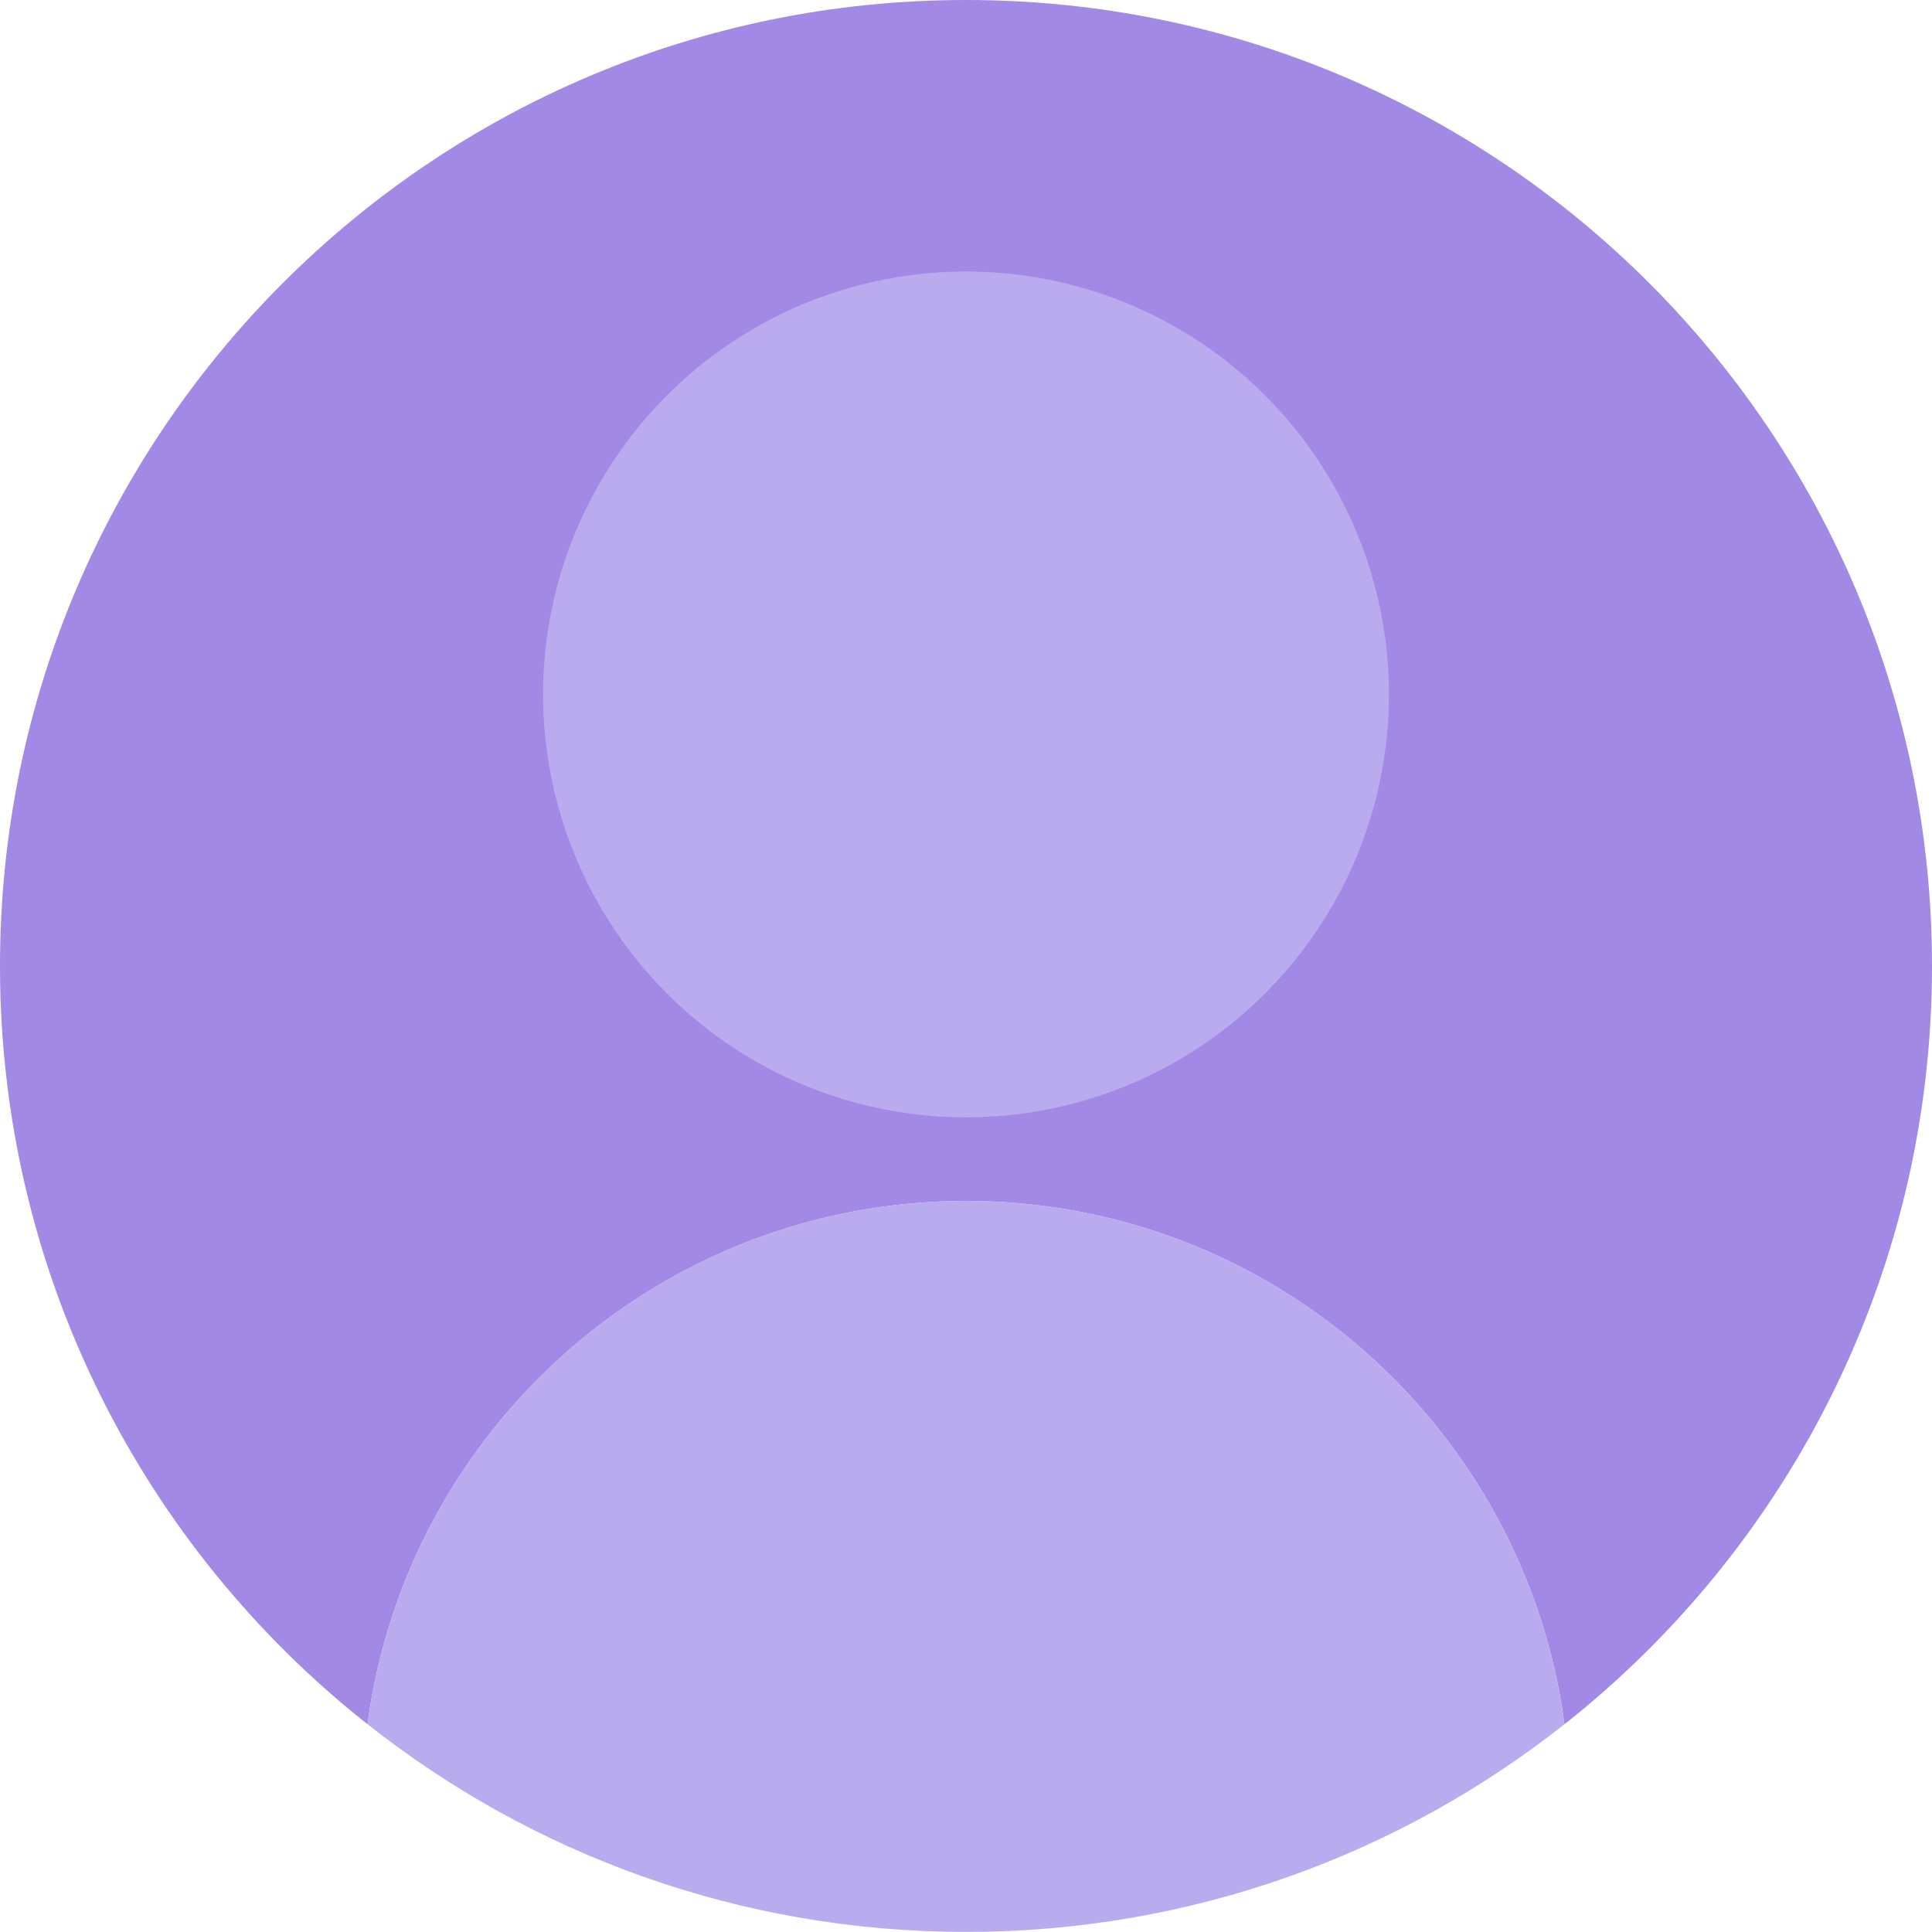 <?xml version="1.0" encoding="UTF-8"?>
<svg id="Layer_2" data-name="Layer 2" xmlns="http://www.w3.org/2000/svg" viewBox="0 0 265.22 265.22">
  <defs>
    <style>
      .cls-1 {
        fill: #baabef;
      }

      .cls-2 {
        fill: #a289e5;
      }
    </style>
  </defs>
  <g id="Layer_1-2" data-name="Layer 1">
    <g>
      <path class="cls-2" d="m265.22,132.61C265.22,59.37,205.85,0,132.61,0S0,59.37,0,132.61c0,42.21,19.72,79.8,50.45,104.09,5.41-40.55,40.13-71.83,82.16-71.83s76.75,31.28,82.16,71.83c30.73-24.29,50.45-61.88,50.45-104.09Z"/>
      <path class="cls-1" d="m132.61,164.86c-42.03,0-76.75,31.28-82.16,71.83,22.59,17.86,51.13,28.52,82.16,28.52s59.57-10.66,82.16-28.52c-5.41-40.55-40.13-71.83-82.16-71.83Z"/>
      <circle class="cls-1" cx="132.61" cy="95.33" r="58.06"/>
    </g>
  </g>
</svg>